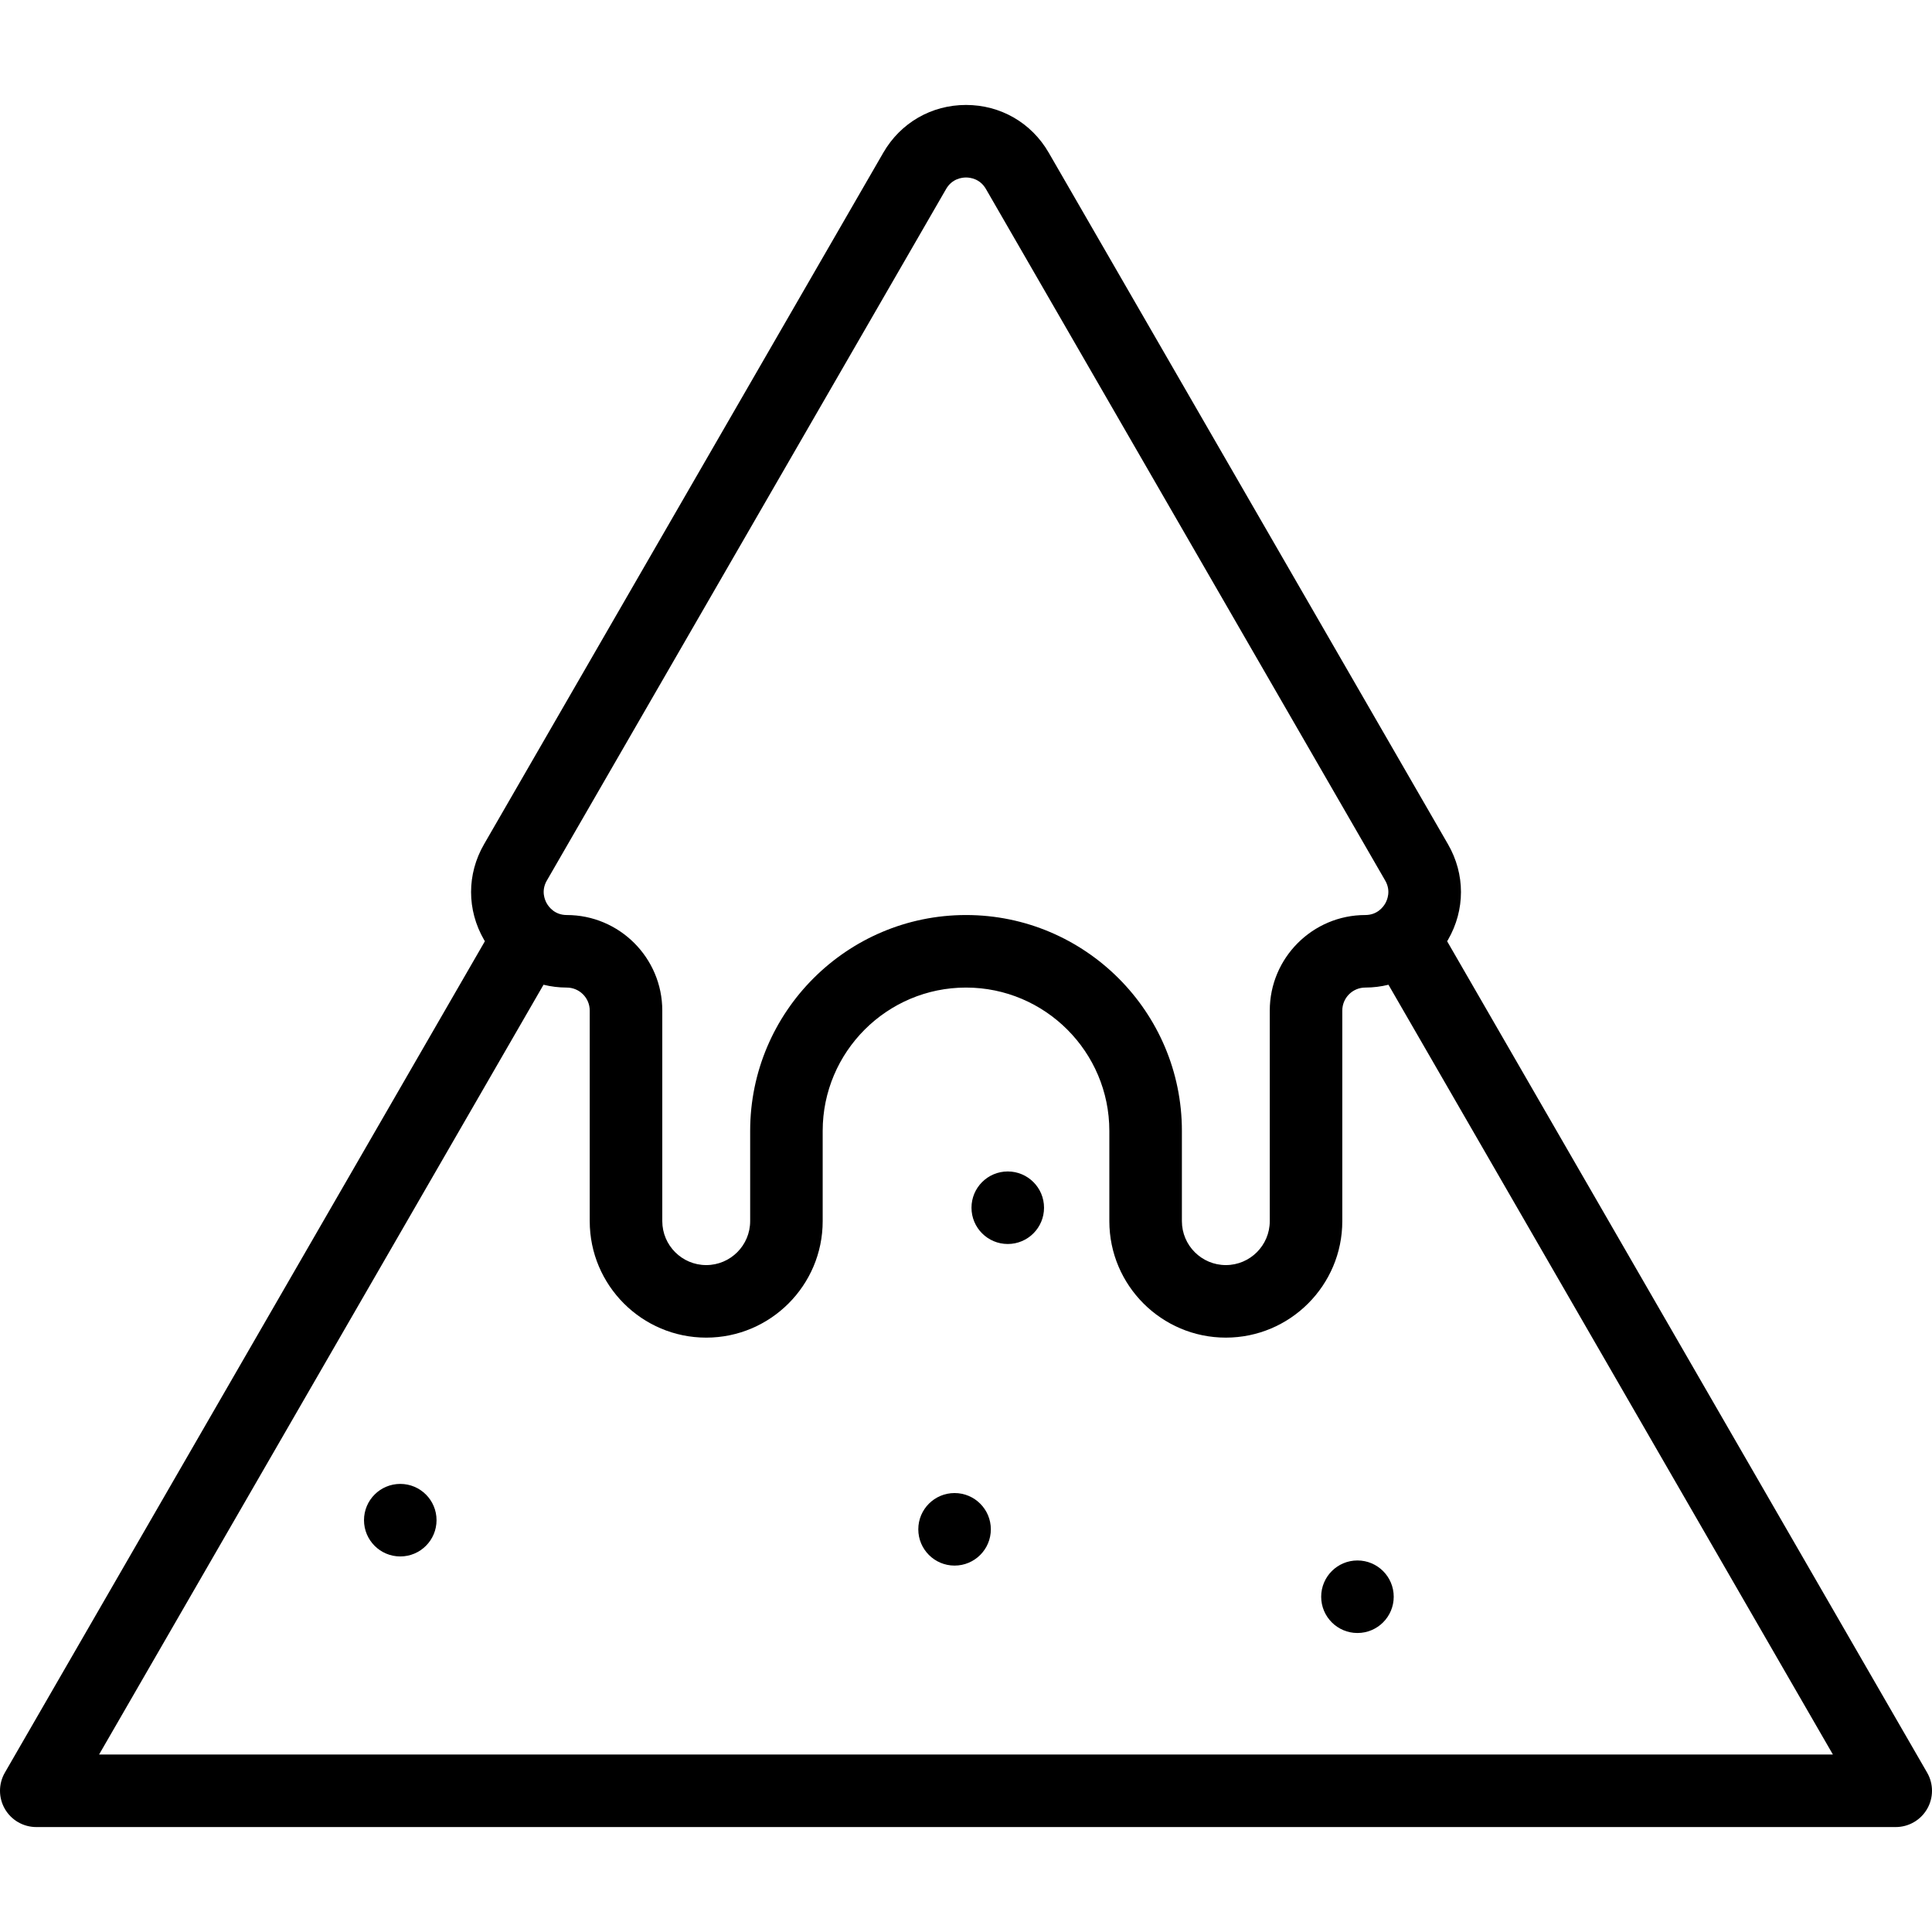 <?xml version="1.0" encoding="iso-8859-1"?>
<!-- Generator: Adobe Illustrator 19.0.0, SVG Export Plug-In . SVG Version: 6.00 Build 0)  -->
<svg version="1.1" id="Layer_1" xmlns="http://www.w3.org/2000/svg" xmlns:xlink="http://www.w3.org/1999/xlink" x="0px" y="0px"
	 viewBox="0 0 512 512" style="enable-background:new 0 0 512 512;" xml:space="preserve">
<g>
	<g>
		<path d="M510.712,469.77L383.503,249.439c0.077-0.129,0.161-0.251,0.237-0.382c4.575-7.927,4.575-17.388,0-25.314L277.928,40.471
			c-4.575-7.927-12.772-12.658-21.923-12.658c-9.153,0-17.349,4.732-21.924,12.658L128.27,223.743
			c-4.575,7.925-4.576,17.387,0,25.314c0.074,0.128,0.156,0.247,0.233,0.374L1.288,469.77c-1.717,2.973-1.717,6.638,0,9.612
			c1.717,2.973,4.889,4.806,8.324,4.806h492.776c3.435,0,6.607-1.833,8.324-4.806S512.429,472.743,510.712,469.77z M144.918,233.355
			L250.73,50.083c1.588-2.75,4.219-3.046,5.276-3.046c1.057,0,3.687,0.296,5.275,3.046l105.812,183.273
			c1.587,2.749,0.529,5.175,0,6.09c-0.529,0.916-2.101,3.046-5.275,3.046c-13.959,0-25.315,11.356-25.315,25.316v55.809
			c0,6.421-5.224,11.644-11.644,11.644c-6.421,0-11.644-5.224-11.644-11.644V299.7c0-31.545-25.662-57.208-57.207-57.208
			c-31.545,0-57.207,25.662-57.207,57.208v23.917c0,6.421-5.224,11.644-11.644,11.644c-6.421,0-11.644-5.224-11.644-11.644v-55.809
			c0-13.96-11.356-25.316-25.315-25.316c-3.174,0-4.747-2.13-5.276-3.046C144.388,238.53,143.33,236.104,144.918,233.355z
			 M26.259,464.964L26.259,464.964l117.78-203.998c1.98,0.486,4.039,0.75,6.154,0.75c3.359,0,6.091,2.734,6.091,6.093v55.809
			c0,17.021,13.847,30.868,30.868,30.868s30.868-13.847,30.868-30.868V299.7c0-20.945,17.039-37.985,37.983-37.985
			c20.945,0,37.983,17.04,37.983,37.985v23.917c0,17.021,13.847,30.868,30.868,30.868s30.868-13.847,30.868-30.868v-55.809
			c0-3.359,2.732-6.093,6.091-6.093c2.112,0,4.168-0.263,6.145-0.747l117.779,203.996H26.259z"/>
	</g>
</g>
<g>
	<g>
		<circle cx="359.738" cy="423.15" r="9.612"/>
	</g>
</g>
<g>
	<g>
		<circle cx="106.076" cy="402.862" r="9.612"/>
	</g>
</g>
<g>
	<g>
		<circle cx="252.97" cy="405.285" r="9.612"/>
	</g>
</g>
<g>
	<g>
		<circle cx="267.067" cy="320.06" r="9.612"/>
	</g>
</g>
<g>
</g>
<g>
</g>
<g>
</g>
<g>
</g>
<g>
</g>
<g>
</g>
<g>
</g>
<g>
</g>
<g>
</g>
<g>
</g>
<g>
</g>
<g>
</g>
<g>
</g>
<g>
</g>
<g>
</g>
</svg>
